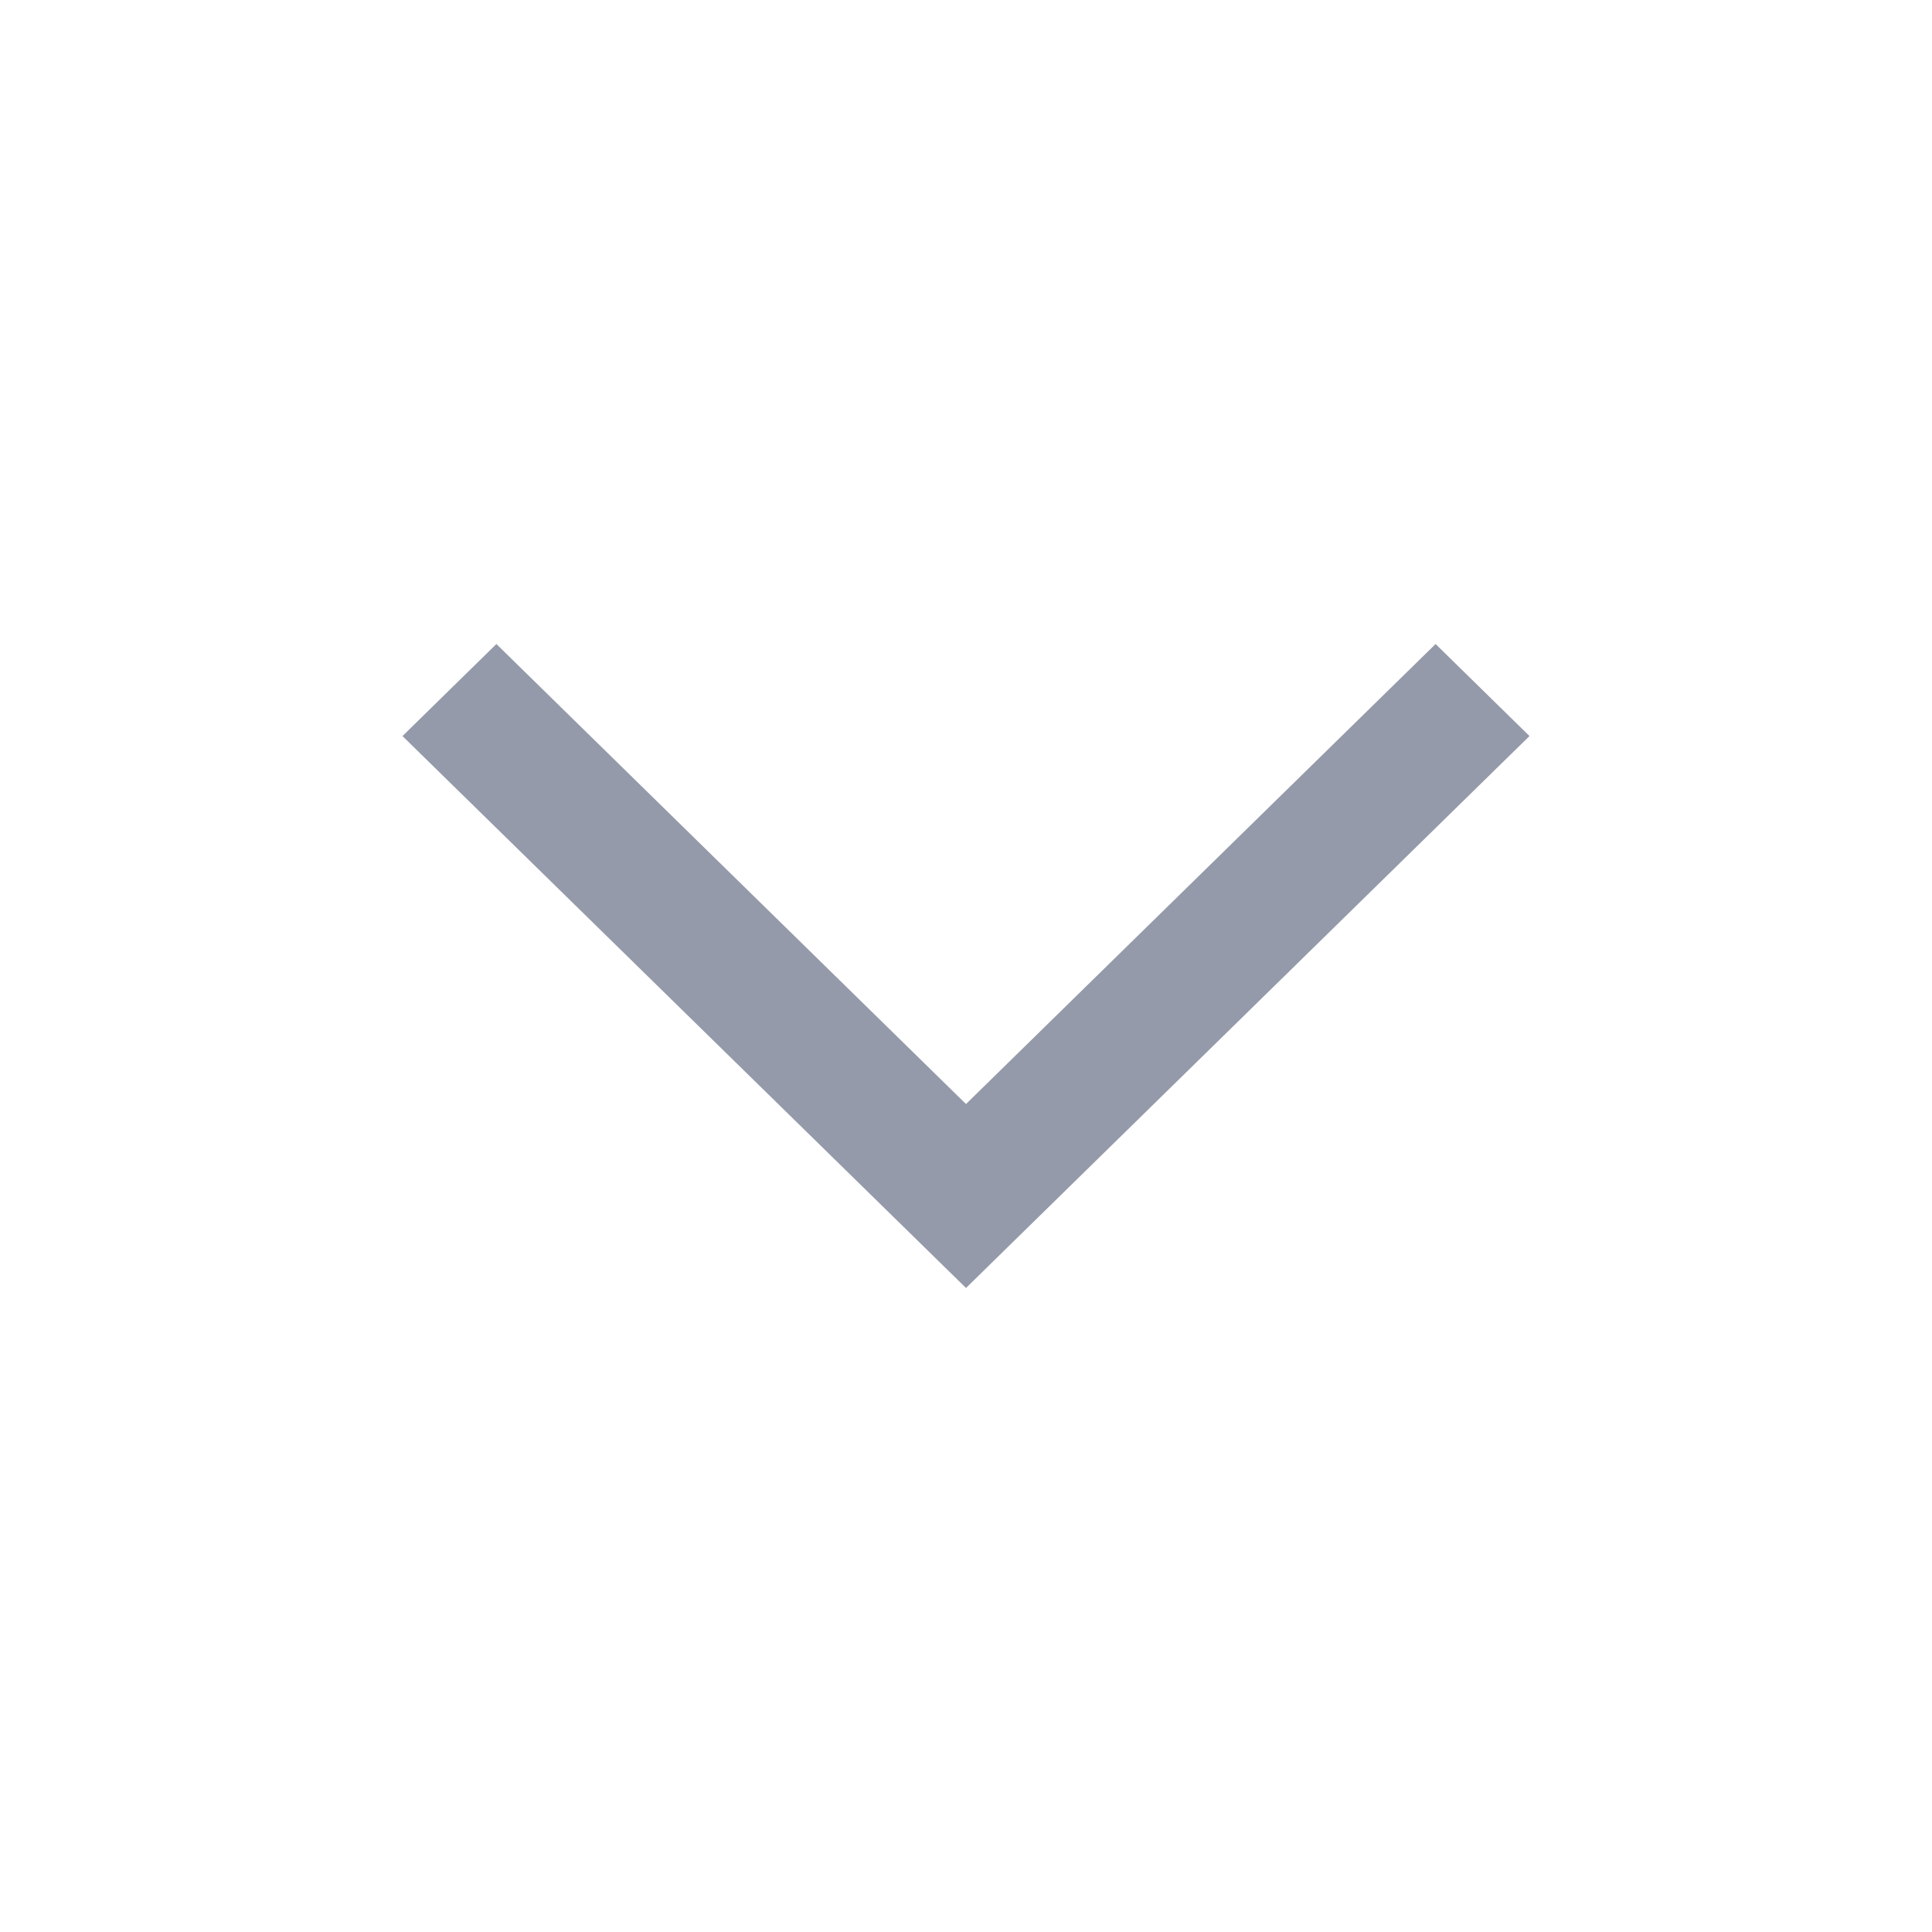 <svg width="56" height="56" viewBox="0 0 56 56" fill="none" xmlns="http://www.w3.org/2000/svg">
<path d="M11.666 21.335L28 37.333L44.333 21.335L41.611 18.667L28 32.001L14.388 18.667L11.666 21.335Z" fill="#949AA9"/>
</svg>
